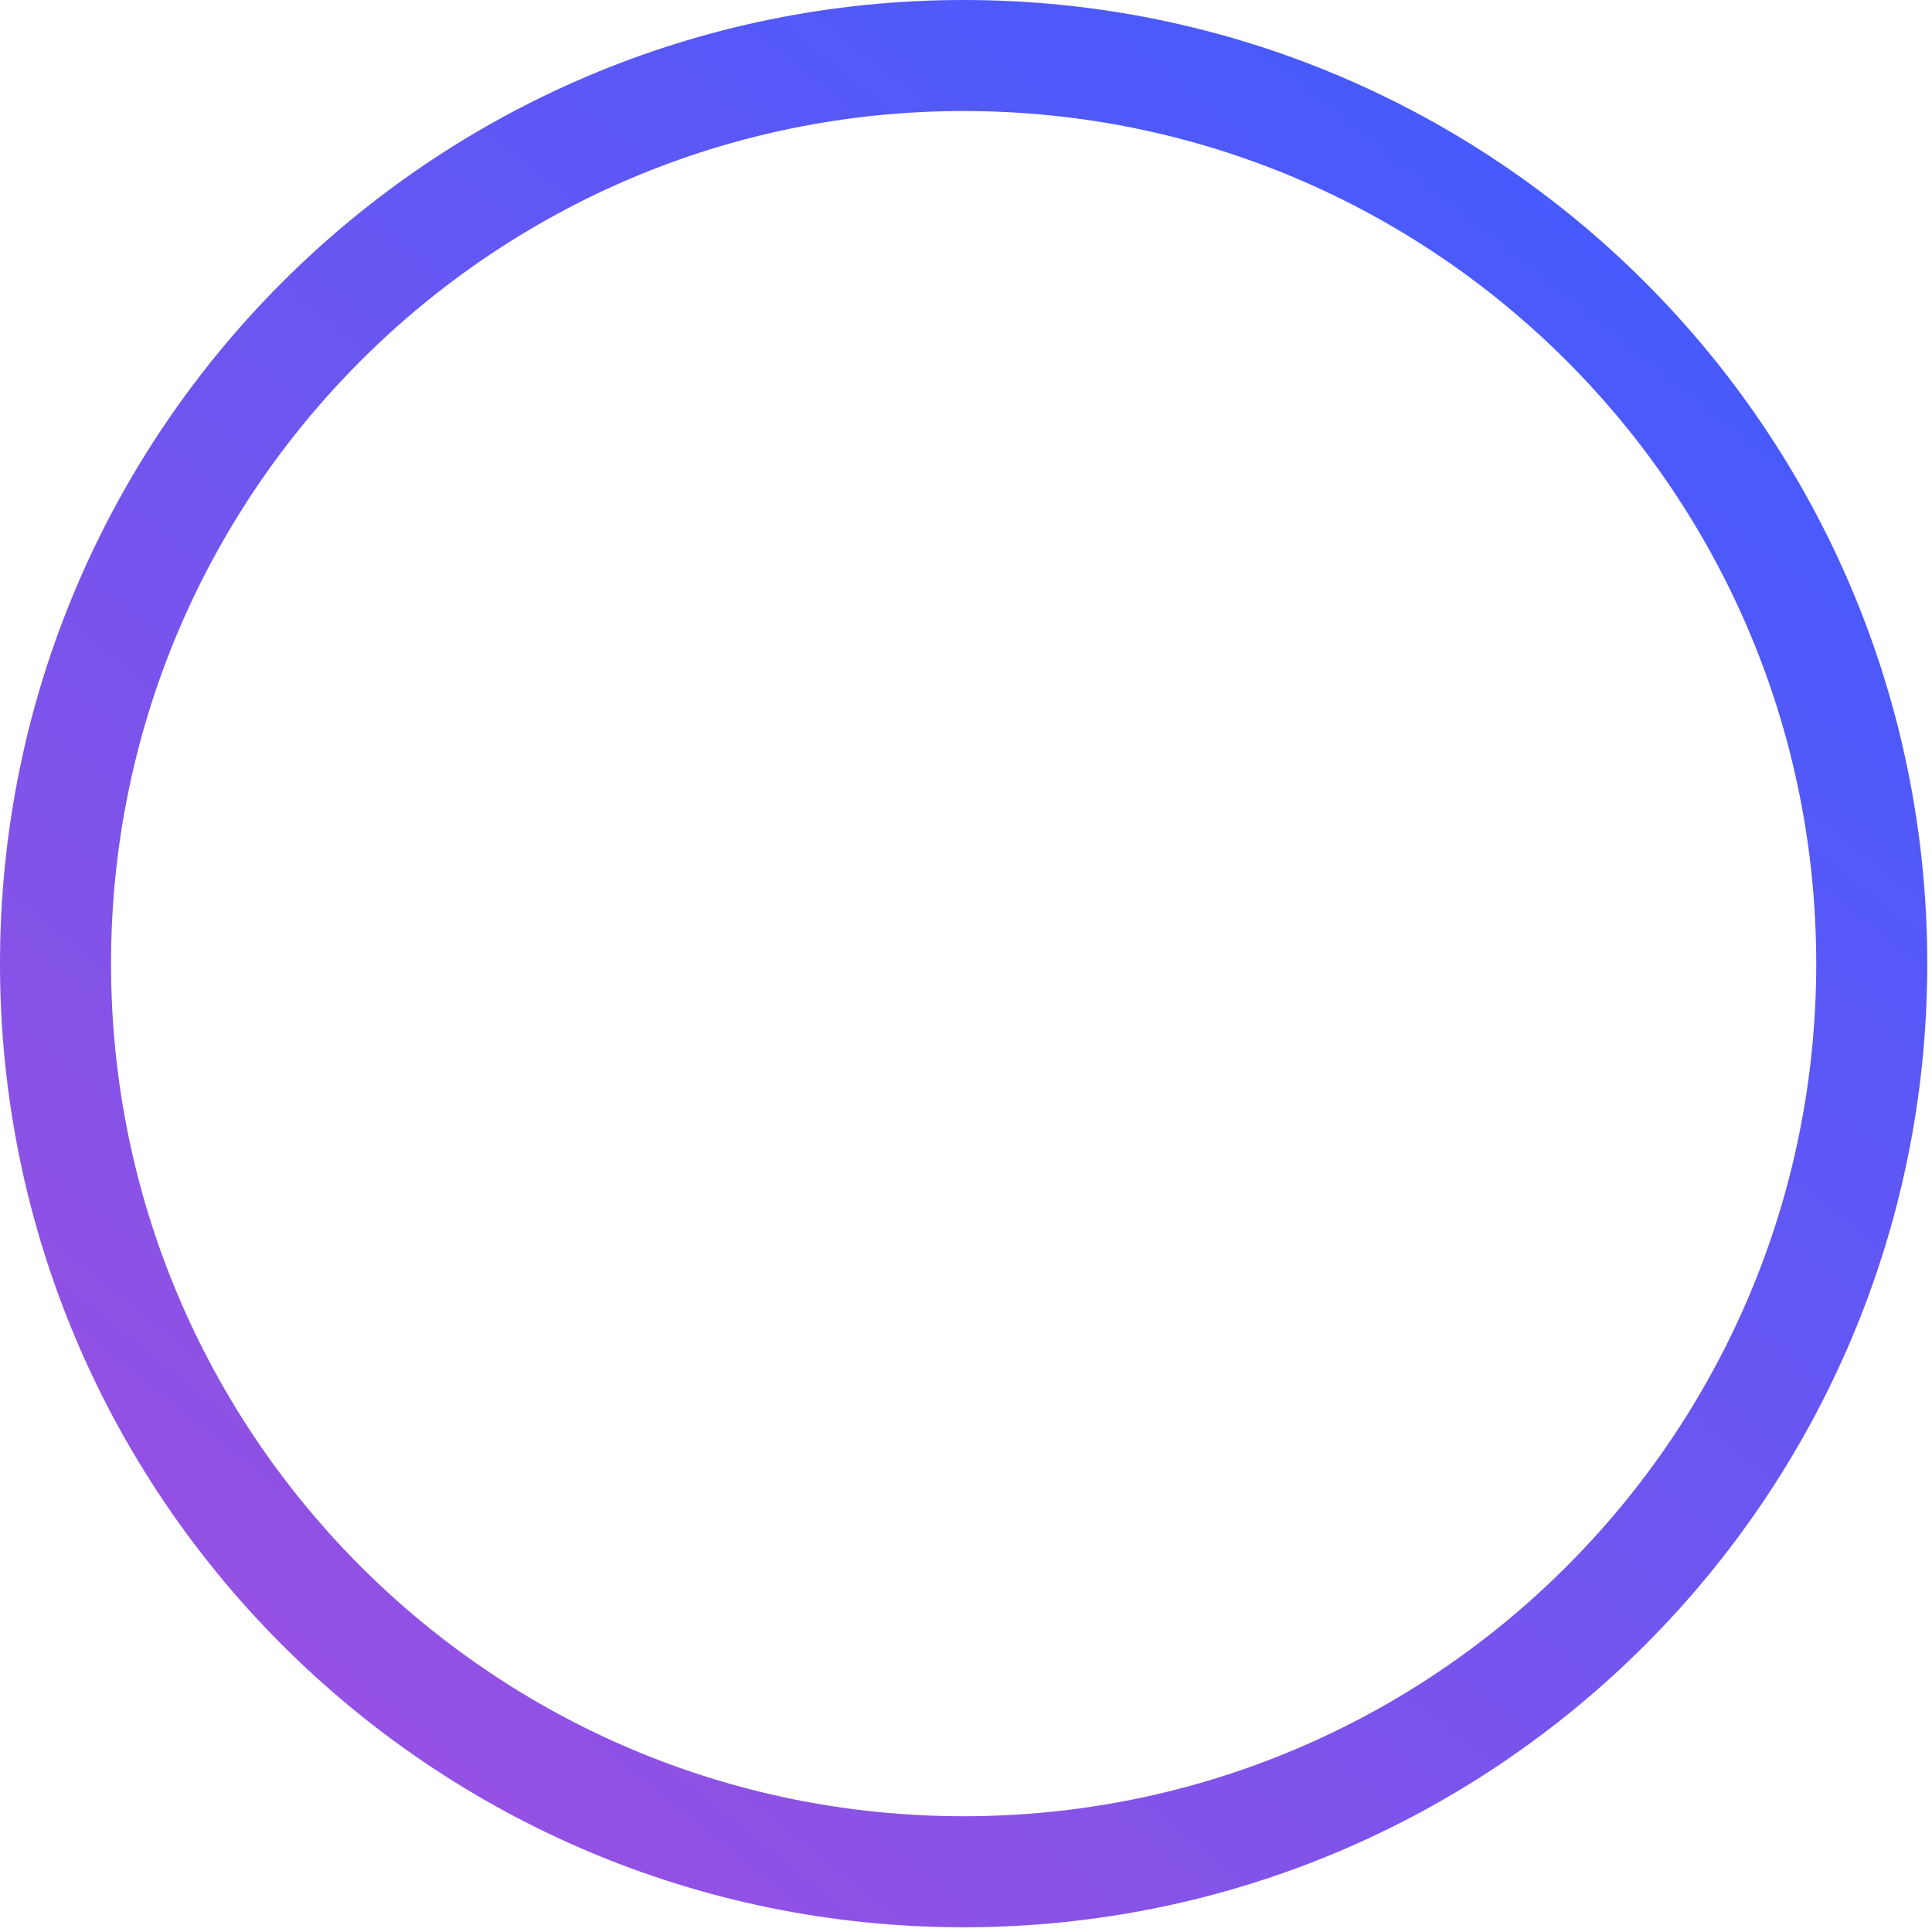<svg width="174" height="174" viewBox="0 0 174 174" fill="none" xmlns="http://www.w3.org/2000/svg">
<path d="M86.787 5C131.957 5 168.574 41.617 168.574 86.787C168.574 131.957 131.957 168.574 86.787 168.574C41.617 168.574 5 131.957 5 86.787C5 41.617 41.617 5 86.787 5Z" stroke="url(#paint0_linear_18_235)" stroke-width="10"/>
<defs>
<linearGradient id="paint0_linear_18_235" x1="164.095" y1="-21.483" x2="6.681" y2="175.092" gradientUnits="userSpaceOnUse">
<stop offset="0.123" stop-color="#405BFF"/>
<stop offset="1" stop-color="#A34FDE"/>
</linearGradient>
</defs>
</svg>
